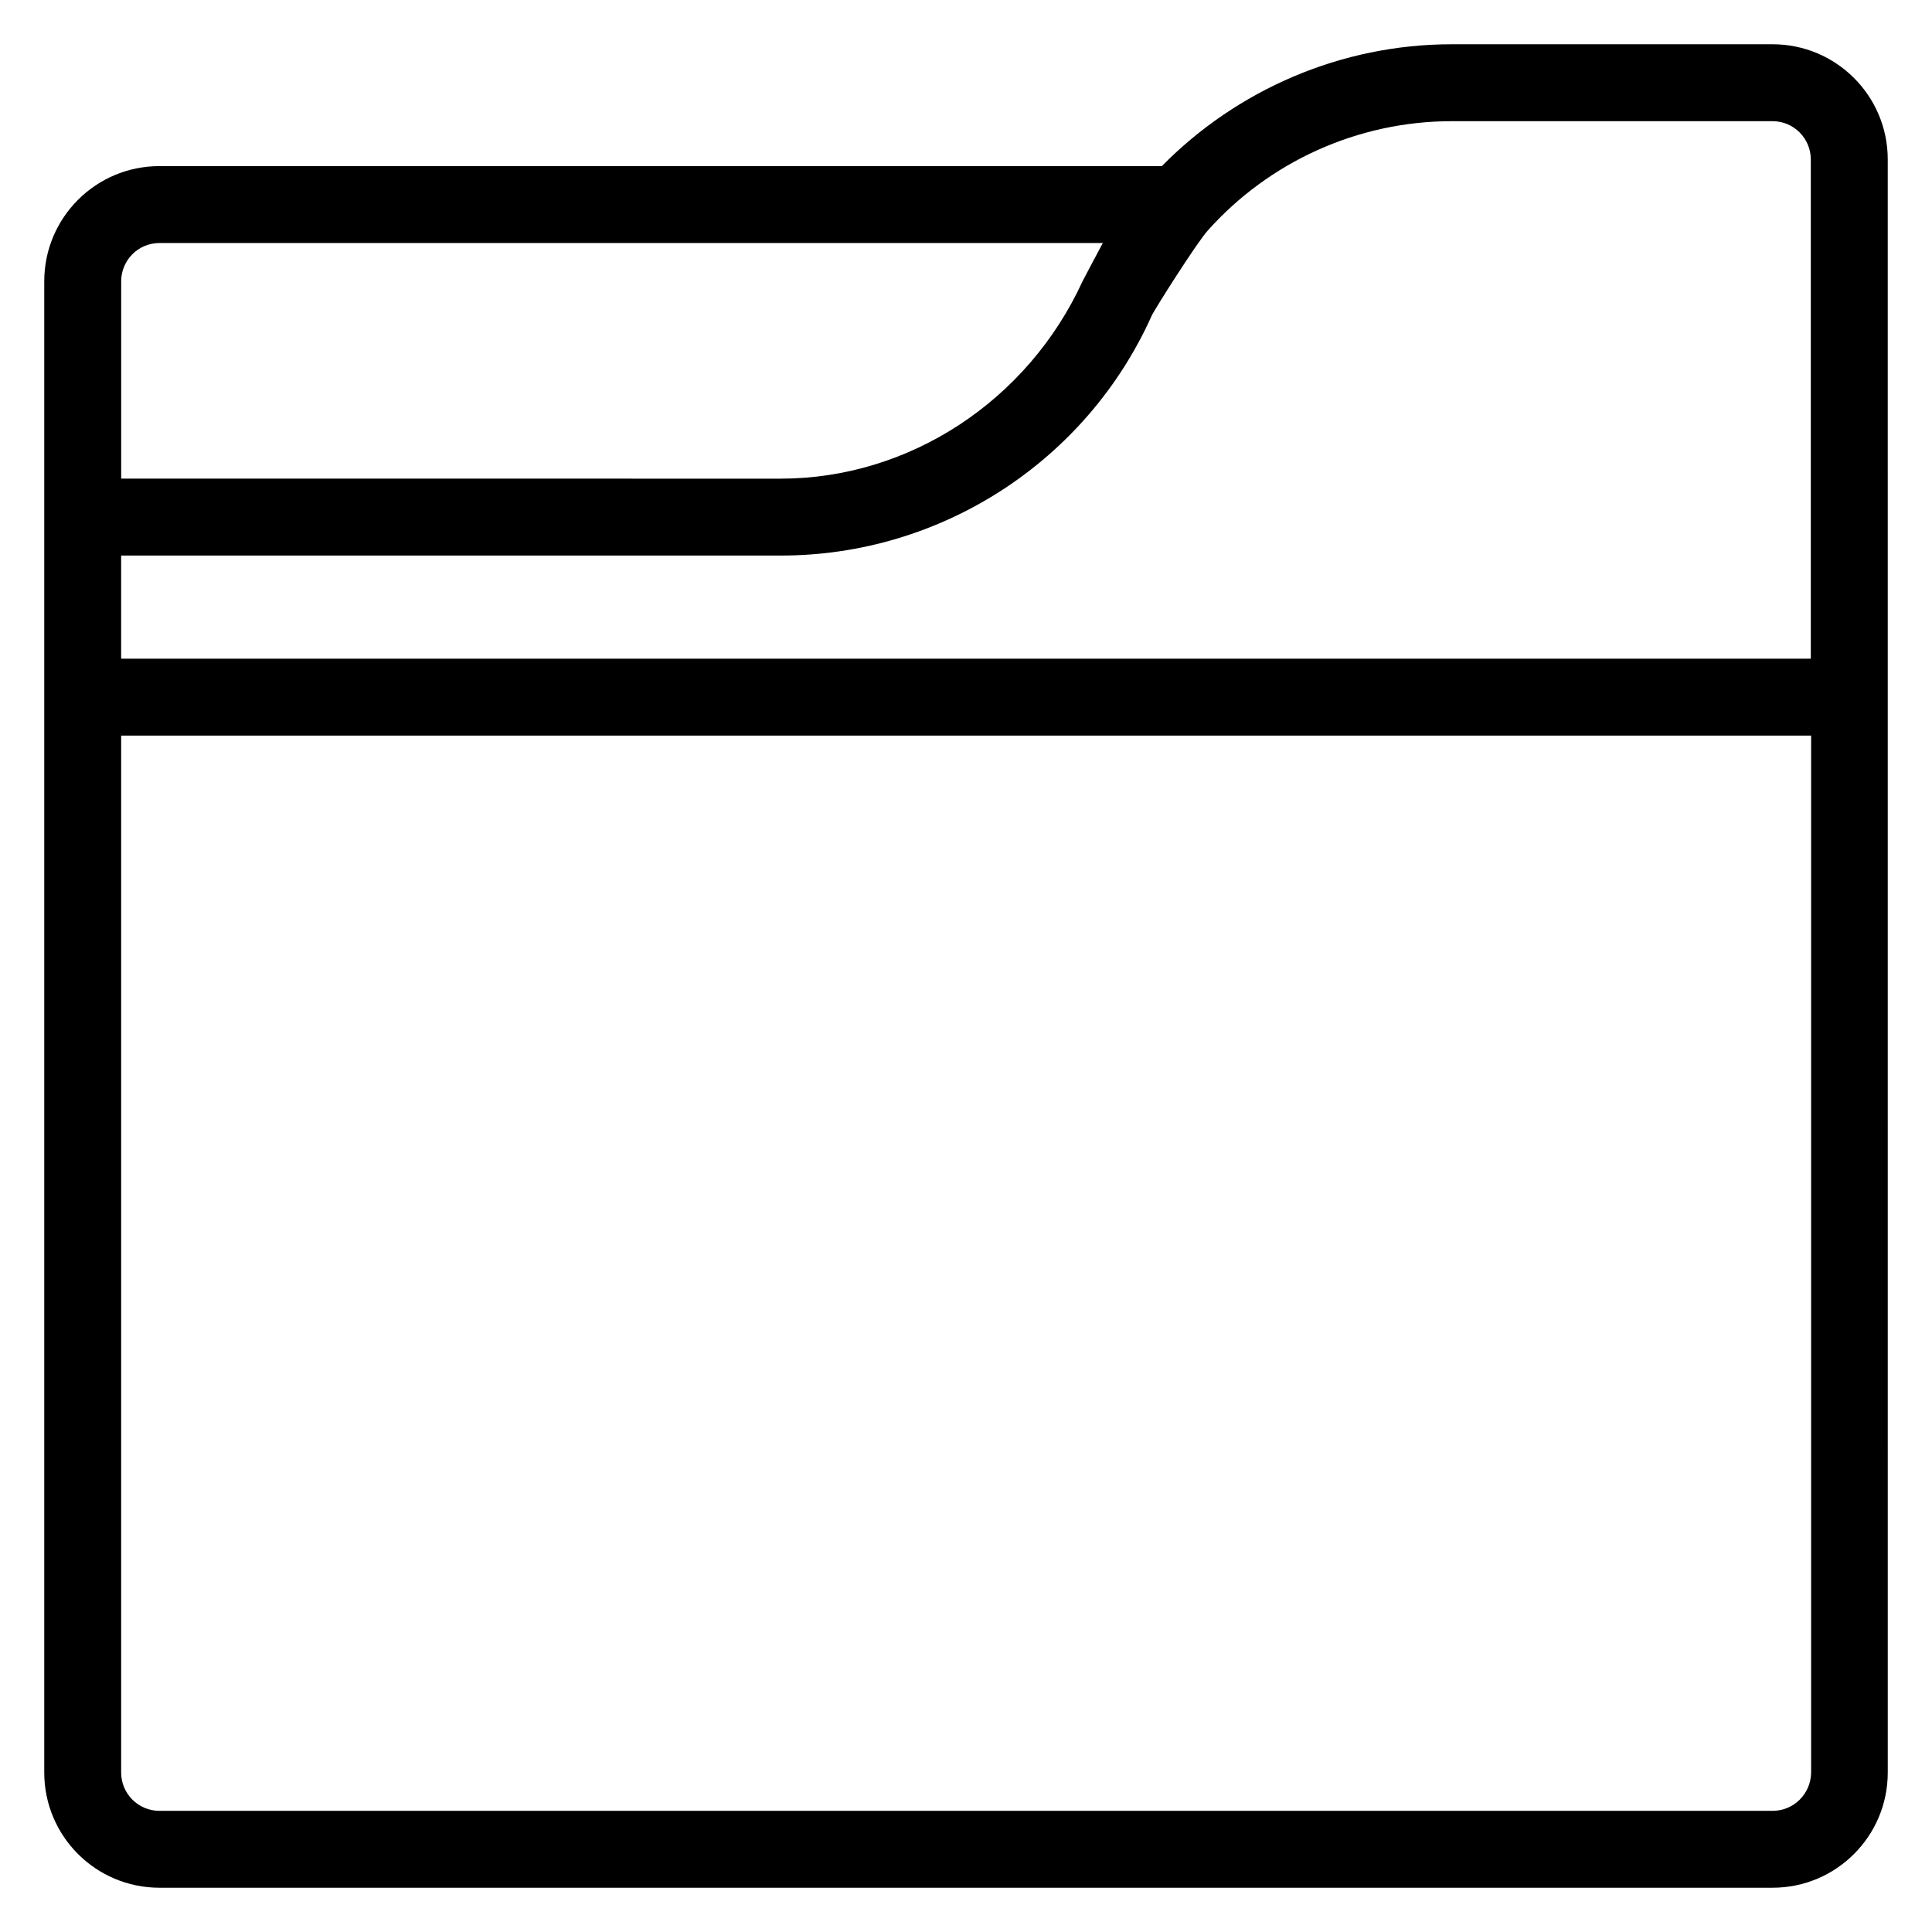 <?xml version="1.0" encoding="UTF-8"?>
<!-- Uploaded to: ICON Repo, www.svgrepo.com, Generator: ICON Repo Mixer Tools -->
<svg fill="#000000" width="800px" height="800px" version="1.1" viewBox="144 144 512 512" xmlns="http://www.w3.org/2000/svg">
 <path d="m613.73 155.73h-84.961c-29.391 0-56.945 12.062-76.867 32.289h-265.64c-16.871 0-30.535 13.664-30.535 30.535v395.18c0 16.871 13.664 30.535 30.535 30.535h427.48c16.871 0 30.535-13.664 30.535-30.535l-0.004-427.47c0-16.871-13.664-30.535-30.535-30.535zm-84.961 20.383h84.961c5.648 0 10.152 4.582 10.152 10.152v132.29h-447.78v-27.328h174.88c42.367 0 80.914-24.961 98.242-63.586 0.535-1.297 11.91-19.312 14.887-22.594 16.18-18.094 39.617-28.934 64.652-28.934zm-342.51 32.289h250c-0.152 0.23-5.191 9.77-5.344 10.078-14.578 31.832-46.031 52.367-80 52.367l-174.8-0.004v-52.289c0-5.574 4.504-10.152 10.152-10.152zm427.47 415.49h-427.47c-5.648 0-10.152-4.582-10.152-10.152v-274.8h447.86v274.8c-0.078 5.648-4.582 10.152-10.23 10.152z"/>
</svg>